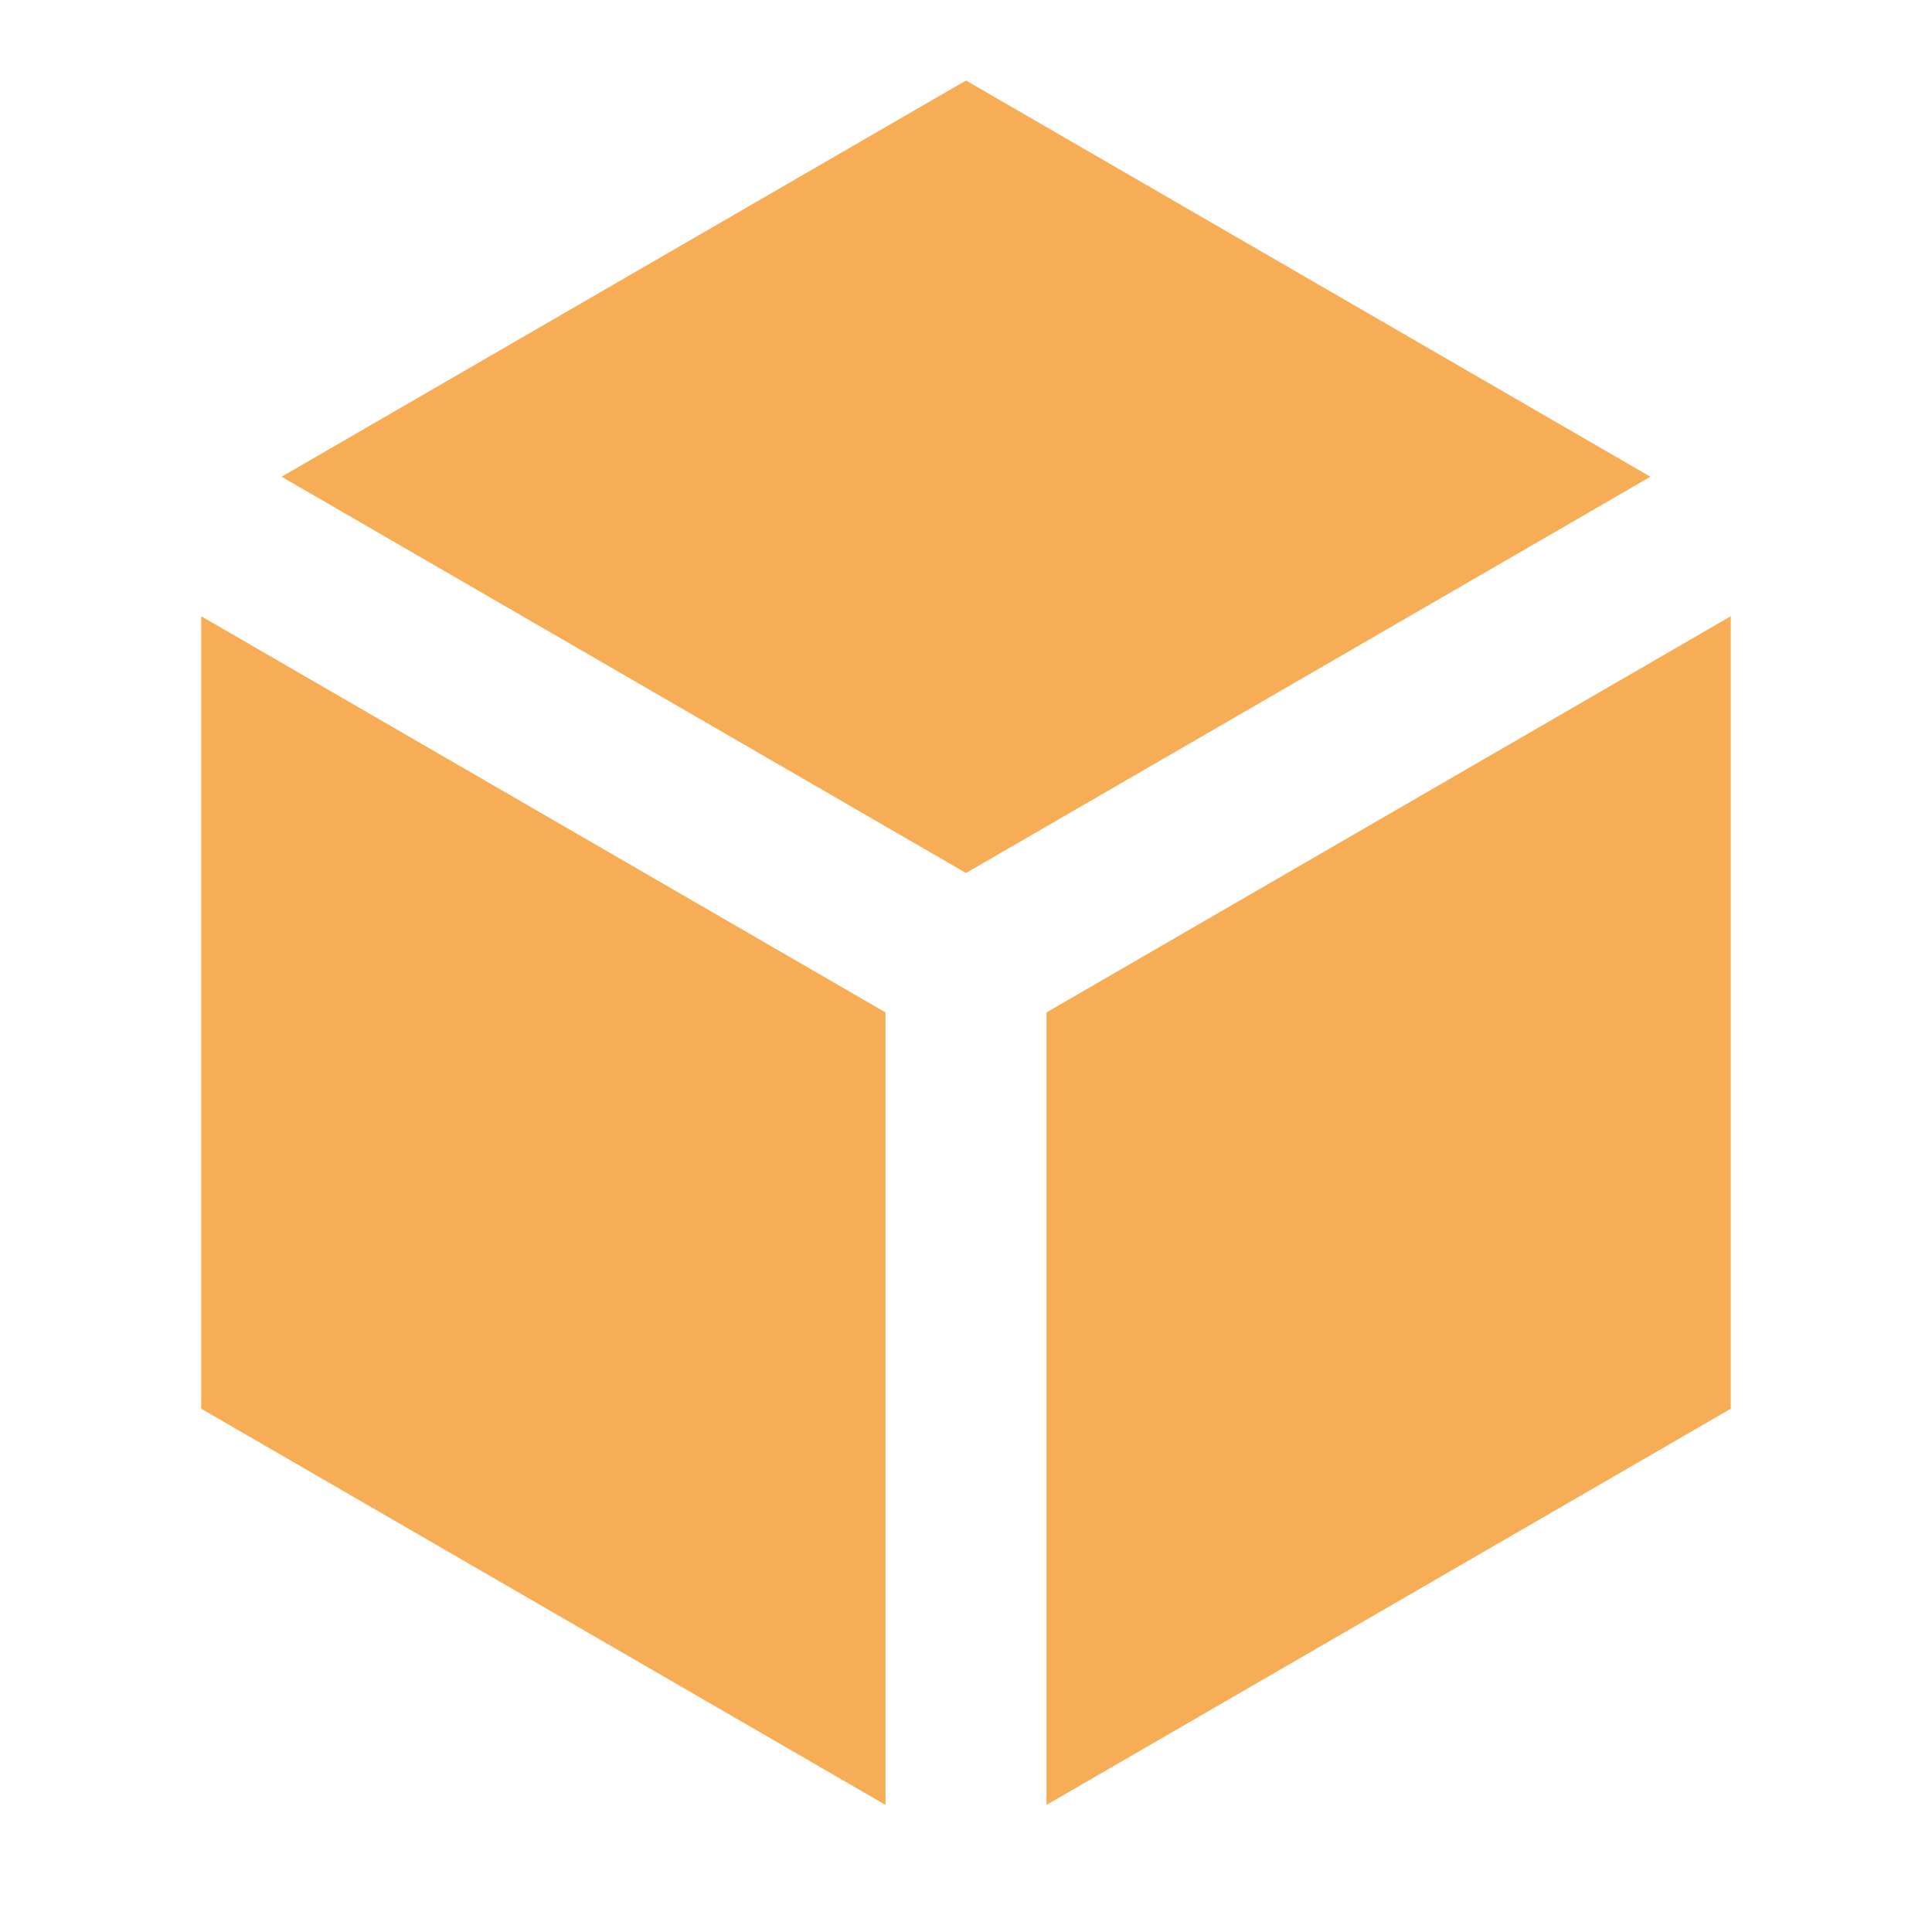 <svg width="36" height="36" viewBox="0 0 36 36" fill="none" xmlns="http://www.w3.org/2000/svg">
<g id="box-3-fill">
<path id="Vector" d="M30.753 8.883L18 1.5L5.247 8.883L18 16.267L30.753 8.883ZM3.75 11.483V26.25L16.5 33.632V18.865L3.75 11.483ZM19.5 33.632L32.25 26.25V11.483L19.5 18.865V33.632Z" fill="#F6AD55"/>
</g>
</svg>
